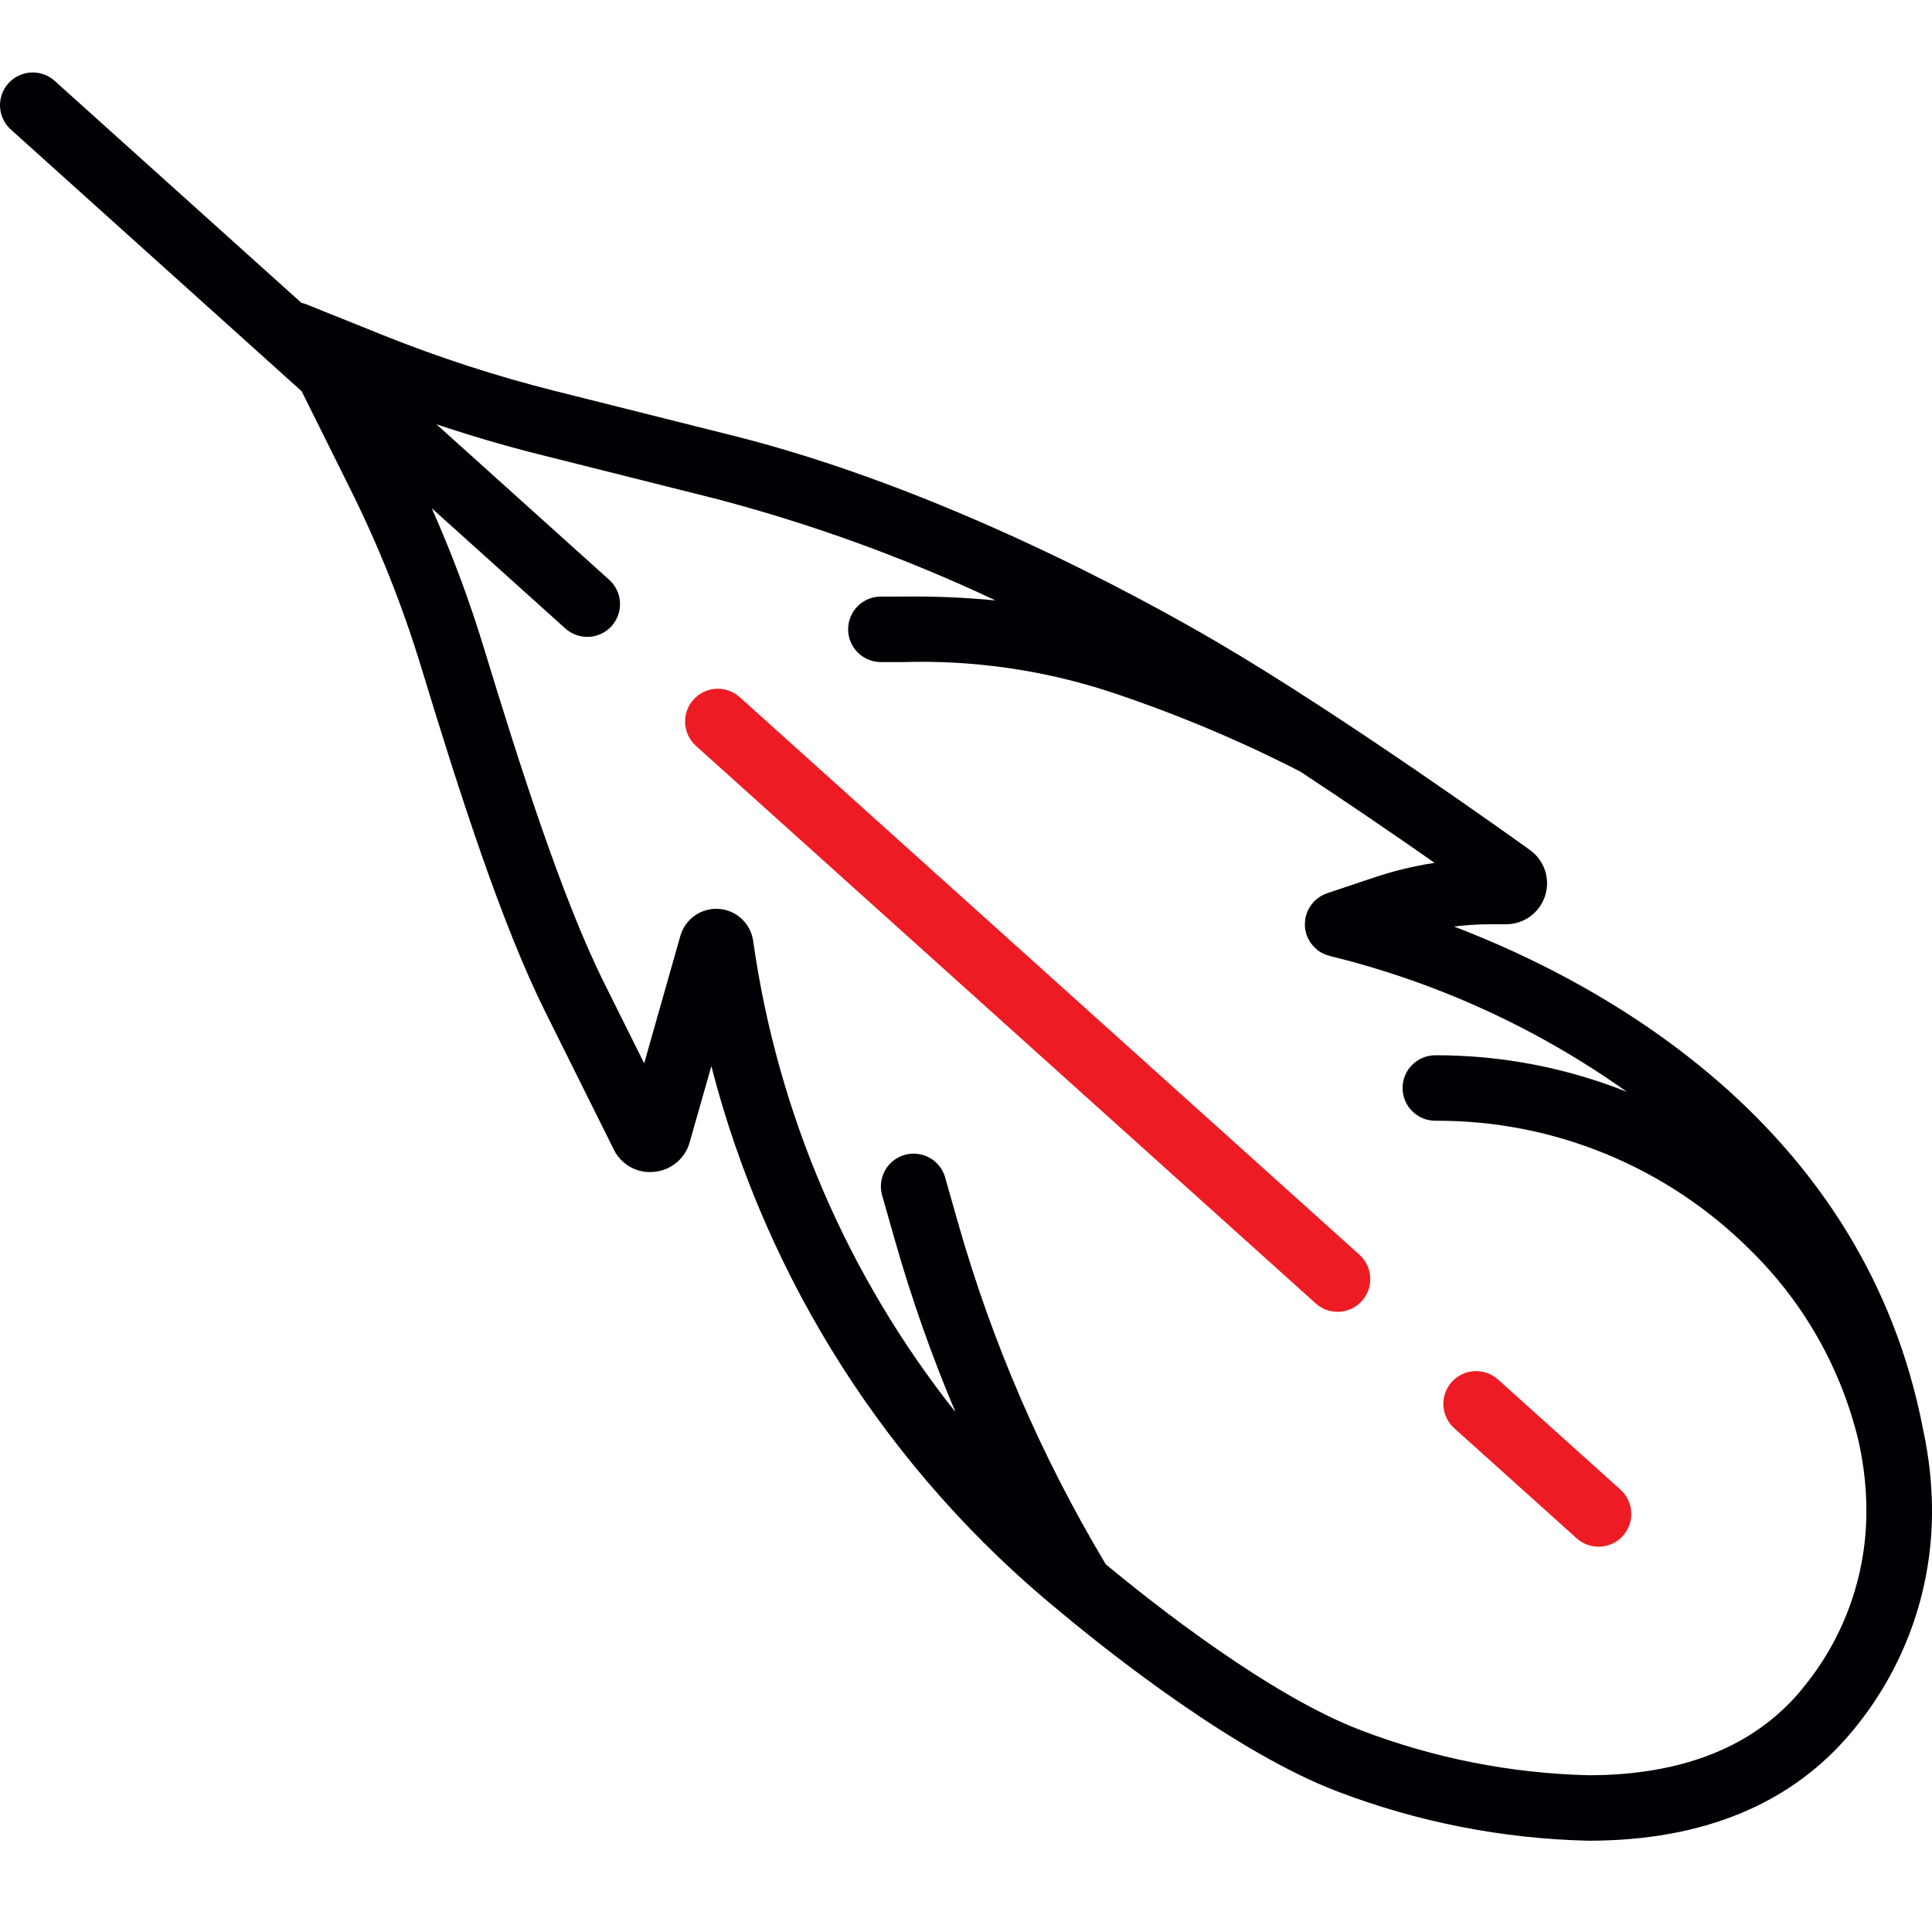 <svg width="80" height="80" viewBox="0 0 80 80" fill="none" xmlns="http://www.w3.org/2000/svg">
<g clip-path="url(#clip0_697_15562)">
<path d="M66.192 64.046C65.857 64.046 65.534 63.922 65.285 63.697L60.234 59.155C60.098 59.037 59.986 58.893 59.907 58.731C59.827 58.57 59.779 58.394 59.768 58.214C59.757 58.034 59.782 57.853 59.841 57.683C59.901 57.513 59.993 57.356 60.114 57.222C60.235 57.088 60.381 56.98 60.544 56.903C60.707 56.826 60.884 56.782 61.064 56.775C61.244 56.767 61.424 56.795 61.593 56.858C61.762 56.921 61.917 57.017 62.049 57.14L67.099 61.682C67.303 61.866 67.447 62.107 67.51 62.373C67.574 62.64 67.556 62.92 67.458 63.176C67.359 63.432 67.186 63.652 66.96 63.807C66.734 63.963 66.466 64.046 66.192 64.046" fill="#ED1C24"/>
<path d="M55.387 54.32C55.052 54.321 54.729 54.196 54.481 53.972L28.816 30.884C28.549 30.643 28.388 30.306 28.369 29.947C28.35 29.588 28.474 29.236 28.715 28.969C28.956 28.701 29.292 28.54 29.651 28.521C30.011 28.502 30.363 28.627 30.63 28.867L56.294 51.959C56.497 52.142 56.639 52.383 56.703 52.649C56.766 52.916 56.748 53.195 56.65 53.45C56.552 53.706 56.379 53.925 56.153 54.081C55.928 54.236 55.661 54.319 55.387 54.32Z" fill="#ED1C24"/>
<path d="M79.742 59.768C79.742 59.751 79.742 59.734 79.739 59.718C79.721 59.614 79.695 59.515 79.676 59.412C79.661 59.34 79.647 59.266 79.631 59.194C77.221 46.64 66.471 40.762 60.211 38.366C60.69 38.306 61.173 38.274 61.656 38.271H62.367C62.727 38.27 63.077 38.156 63.367 37.943C63.657 37.731 63.872 37.432 63.981 37.089C64.09 36.746 64.087 36.377 63.973 36.036C63.858 35.696 63.638 35.4 63.345 35.192C63.032 34.967 55.616 29.637 50.377 26.575C47.215 24.726 38.936 20.194 30.373 18.044L22.953 16.182C20.544 15.575 18.178 14.807 15.871 13.882L12.667 12.594C12.605 12.571 12.543 12.552 12.479 12.539L2.263 3.348C1.996 3.107 1.644 2.983 1.285 3.002C0.926 3.021 0.589 3.182 0.348 3.449C0.107 3.716 -0.017 4.068 0.002 4.428C0.021 4.787 0.182 5.124 0.449 5.364L12.49 16.199L14.524 20.29C15.697 22.65 16.672 25.102 17.44 27.623C19.046 32.903 20.78 38.286 22.573 41.887L25.412 47.592C25.561 47.901 25.802 48.156 26.101 48.323C26.4 48.49 26.744 48.56 27.084 48.524C27.425 48.494 27.749 48.361 28.012 48.142C28.276 47.923 28.466 47.63 28.558 47.3L29.455 44.147C31.741 53.018 36.796 60.928 43.887 66.728L43.985 66.81C46.011 68.494 51.178 72.583 55.384 74.182C58.706 75.45 62.22 76.139 65.775 76.22H65.793C70.538 76.215 74.2 74.693 76.689 71.697C78.811 69.164 79.983 65.97 80 62.665C80.005 61.694 79.919 60.724 79.743 59.768H79.742ZM74.603 69.964C72.654 72.313 69.69 73.505 65.789 73.509H65.774C62.549 73.429 59.362 72.799 56.35 71.645C52.553 70.202 47.722 66.381 45.774 64.762C45.764 64.744 45.759 64.725 45.749 64.709C43.12 60.306 41.077 55.577 39.673 50.644L39.136 48.754C39.038 48.408 38.806 48.115 38.492 47.94C38.177 47.765 37.806 47.722 37.461 47.821C37.115 47.919 36.822 48.151 36.647 48.465C36.472 48.779 36.429 49.15 36.527 49.496L37.065 51.387C37.753 53.798 38.588 56.164 39.565 58.474C35.086 52.83 32.194 46.095 31.187 38.961C31.137 38.61 30.969 38.287 30.71 38.046C30.451 37.804 30.117 37.659 29.763 37.635C29.41 37.611 29.059 37.709 28.769 37.912C28.48 38.116 28.269 38.413 28.172 38.754L26.674 44.03L25.005 40.678C23.297 37.246 21.535 31.753 20.038 26.834C19.438 24.862 18.716 22.929 17.878 21.046L23.411 26.025C23.678 26.265 24.03 26.39 24.39 26.371C24.749 26.352 25.086 26.191 25.326 25.924C25.567 25.656 25.691 25.304 25.672 24.945C25.654 24.586 25.493 24.249 25.225 24.008L18.071 17.568C19.465 18.034 20.875 18.452 22.293 18.808L29.71 20.671C33.668 21.715 37.522 23.119 41.225 24.863C39.949 24.739 38.667 24.686 37.385 24.703H36.475C36.115 24.703 35.77 24.846 35.516 25.1C35.262 25.354 35.119 25.699 35.119 26.058C35.119 26.418 35.262 26.763 35.516 27.017C35.77 27.272 36.115 27.415 36.475 27.415H37.385C40.241 27.328 43.091 27.728 45.812 28.598C48.572 29.504 51.257 30.624 53.842 31.949C55.91 33.309 57.921 34.693 59.405 35.729C58.555 35.858 57.717 36.061 56.902 36.334L54.954 36.986C54.942 36.99 54.932 36.997 54.92 37.001C54.867 37.02 54.816 37.043 54.767 37.069C54.736 37.085 54.705 37.099 54.676 37.117C54.633 37.145 54.591 37.175 54.551 37.208C54.522 37.23 54.492 37.252 54.466 37.276C54.43 37.31 54.396 37.346 54.364 37.385C54.339 37.413 54.314 37.441 54.292 37.471C54.269 37.501 54.241 37.551 54.217 37.592C54.192 37.633 54.175 37.66 54.158 37.699C54.141 37.739 54.126 37.779 54.111 37.82C54.095 37.864 54.081 37.91 54.069 37.956C54.069 37.97 54.059 37.983 54.056 37.999C54.052 38.014 54.052 38.049 54.048 38.075C54.041 38.123 54.036 38.172 54.034 38.221C54.032 38.264 54.032 38.307 54.034 38.351C54.034 38.395 54.04 38.438 54.047 38.482C54.055 38.53 54.066 38.577 54.08 38.624C54.086 38.649 54.088 38.674 54.096 38.699C54.1 38.709 54.107 38.716 54.111 38.726C54.153 38.844 54.211 38.956 54.284 39.057C54.299 39.078 54.316 39.096 54.332 39.117C54.404 39.207 54.487 39.288 54.58 39.358C54.589 39.364 54.596 39.372 54.605 39.379C54.706 39.447 54.815 39.502 54.93 39.541C54.959 39.551 54.987 39.56 55.015 39.568C55.044 39.576 55.078 39.591 55.112 39.597C59.514 40.679 63.672 42.584 67.366 45.211C64.842 44.205 62.15 43.691 59.434 43.696C59.074 43.696 58.729 43.839 58.475 44.093C58.22 44.347 58.078 44.692 58.078 45.052C58.078 45.411 58.22 45.756 58.475 46.011C58.729 46.265 59.074 46.408 59.434 46.408C61.867 46.394 64.279 46.865 66.529 47.795C68.778 48.724 70.82 50.093 72.534 51.821C74.725 53.984 76.262 56.721 76.969 59.717C76.982 59.785 76.999 59.852 77.012 59.925C77.197 60.819 77.288 61.729 77.283 62.642C77.269 65.321 76.319 67.911 74.597 69.964" fill="#000005"/>
</g>
<defs>
<clipPath id="clip0_697_15562">
<rect width="80" height="80" fill="white"/>
</clipPath>
</defs>
</svg>
